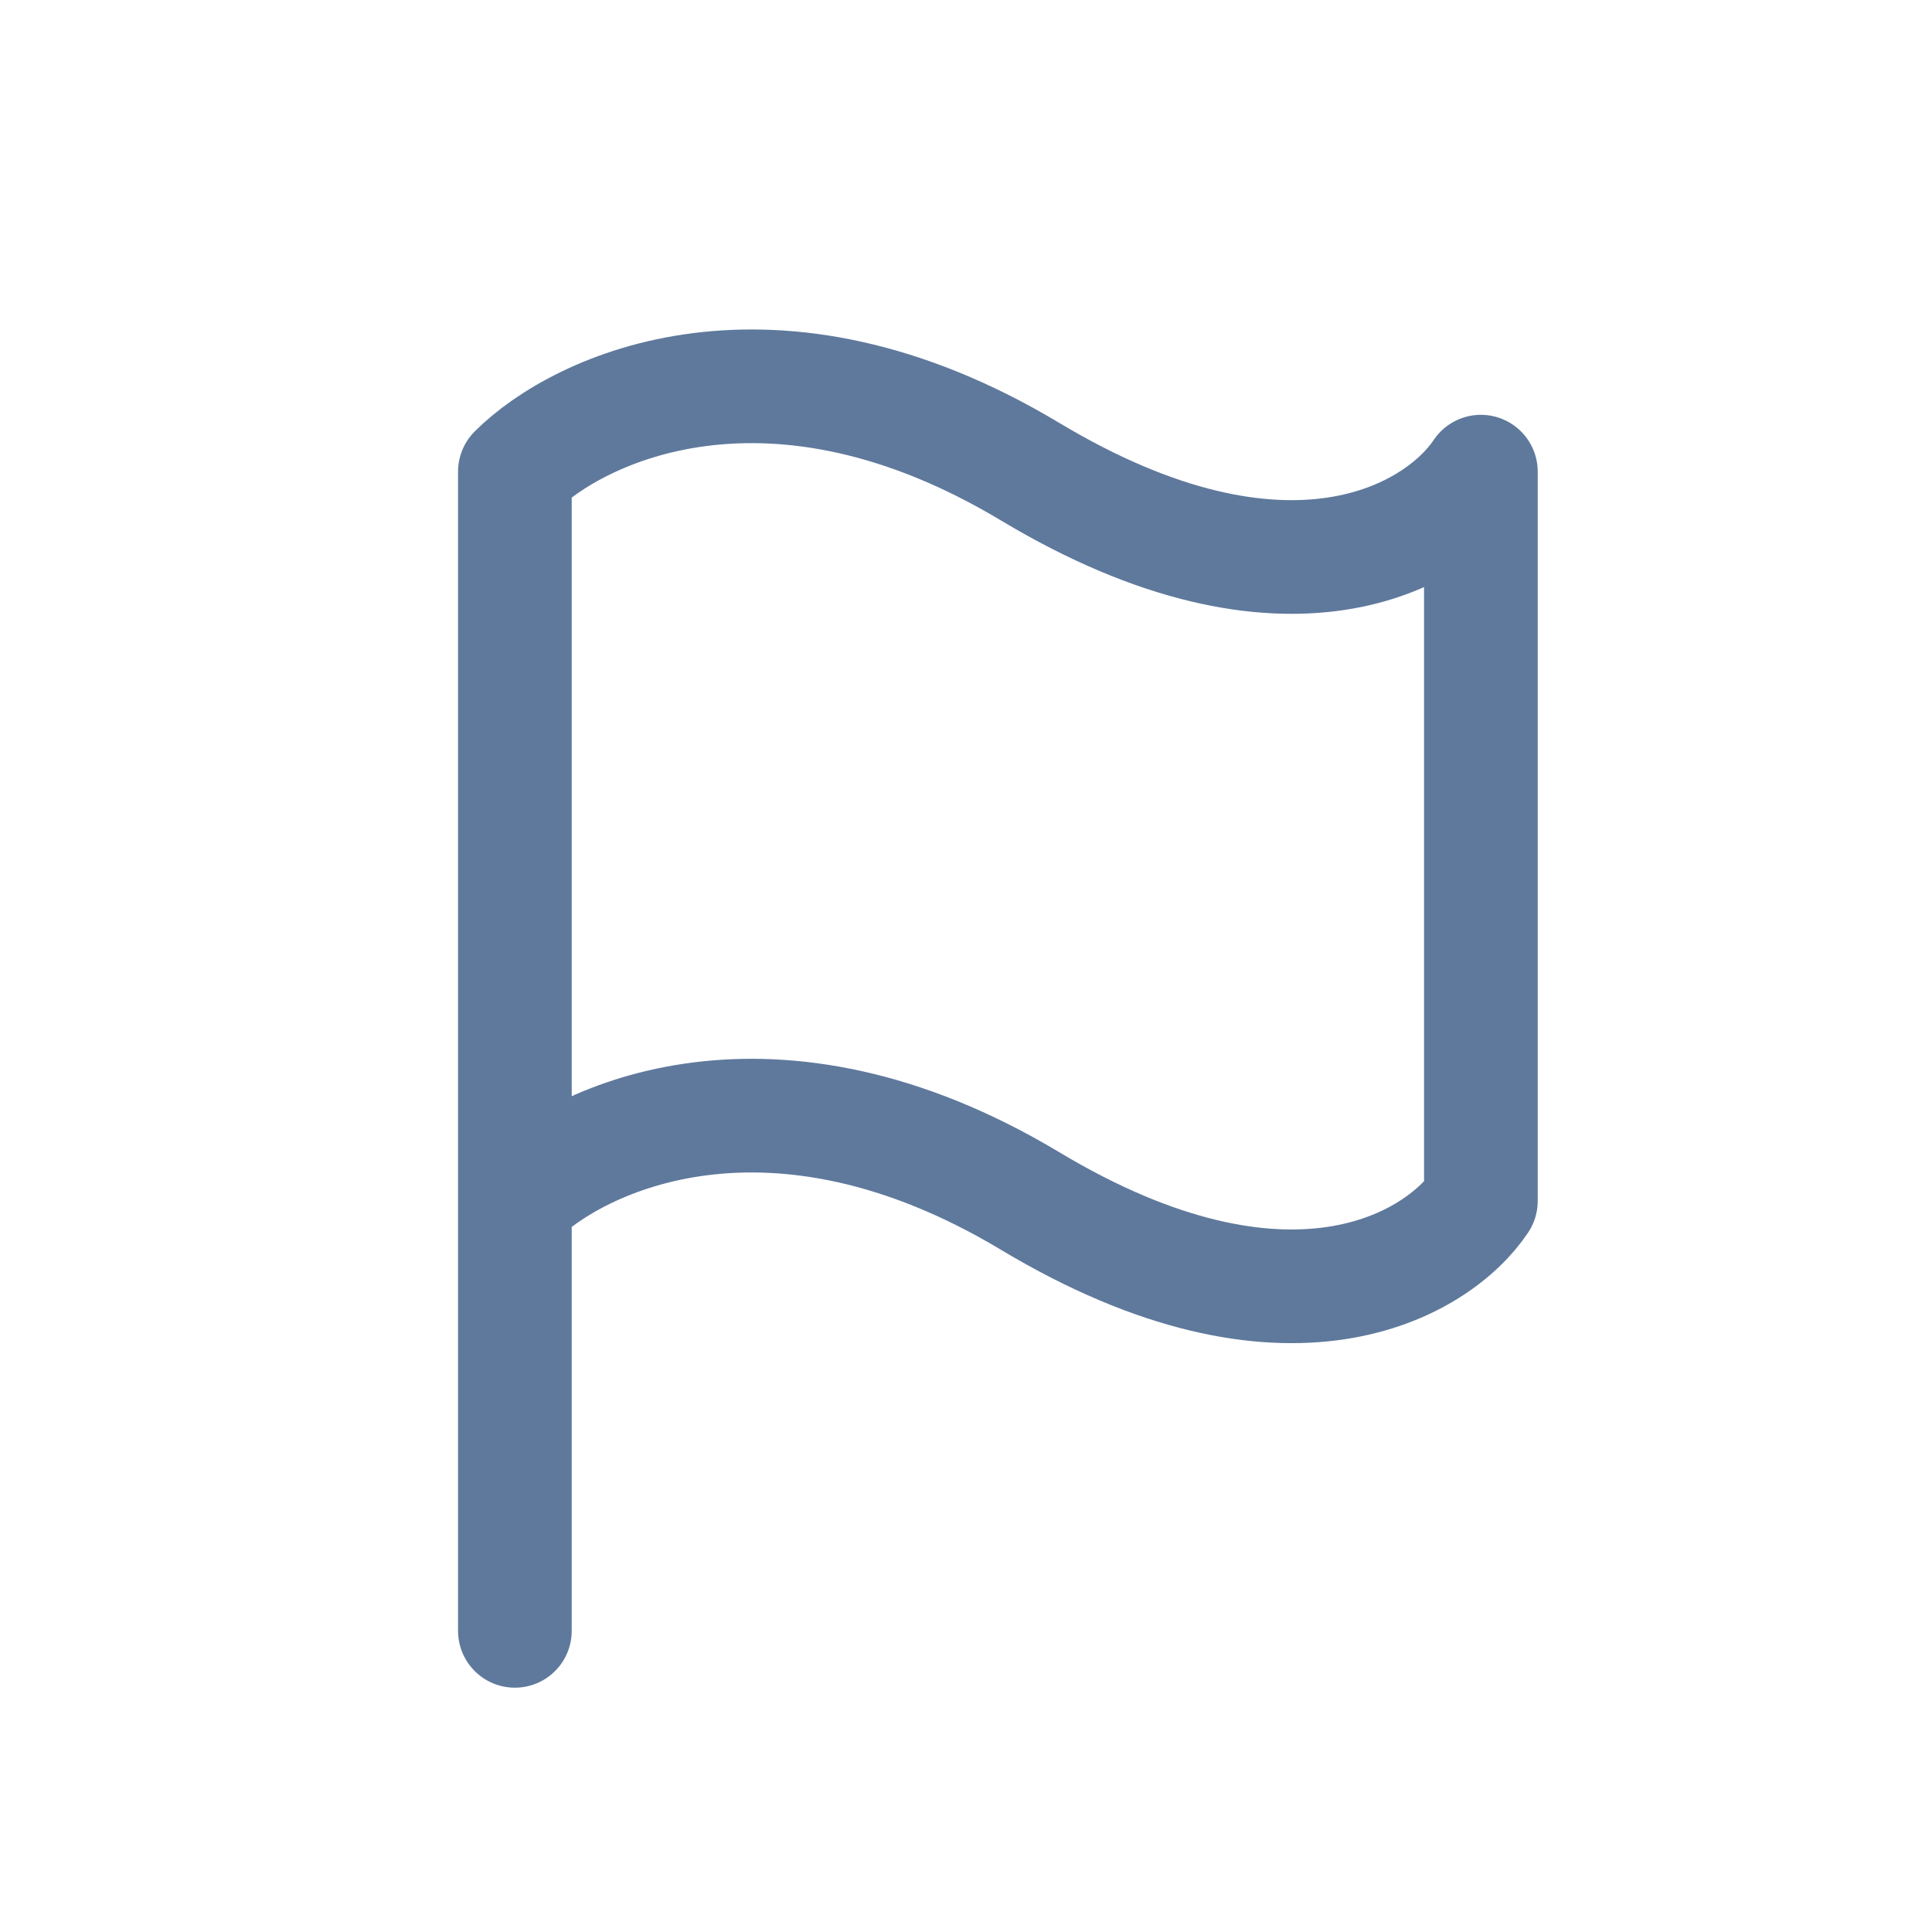 <svg fill="none" height="24" viewBox="0 0 24 24" width="24" xmlns="http://www.w3.org/2000/svg"><path d="m6.396 20.259v-14.4c.8-.8 3.2-1.92 6.4-0 3.2 1.92 5.067.8 5.6 0v9.06c-.533.8-2.4 1.92-5.6 0-3.2-1.92-5.6-.8-6.4 0" stroke="#5f799c" stroke-linecap="round" stroke-linejoin="round" stroke-width="1.412"/></svg>